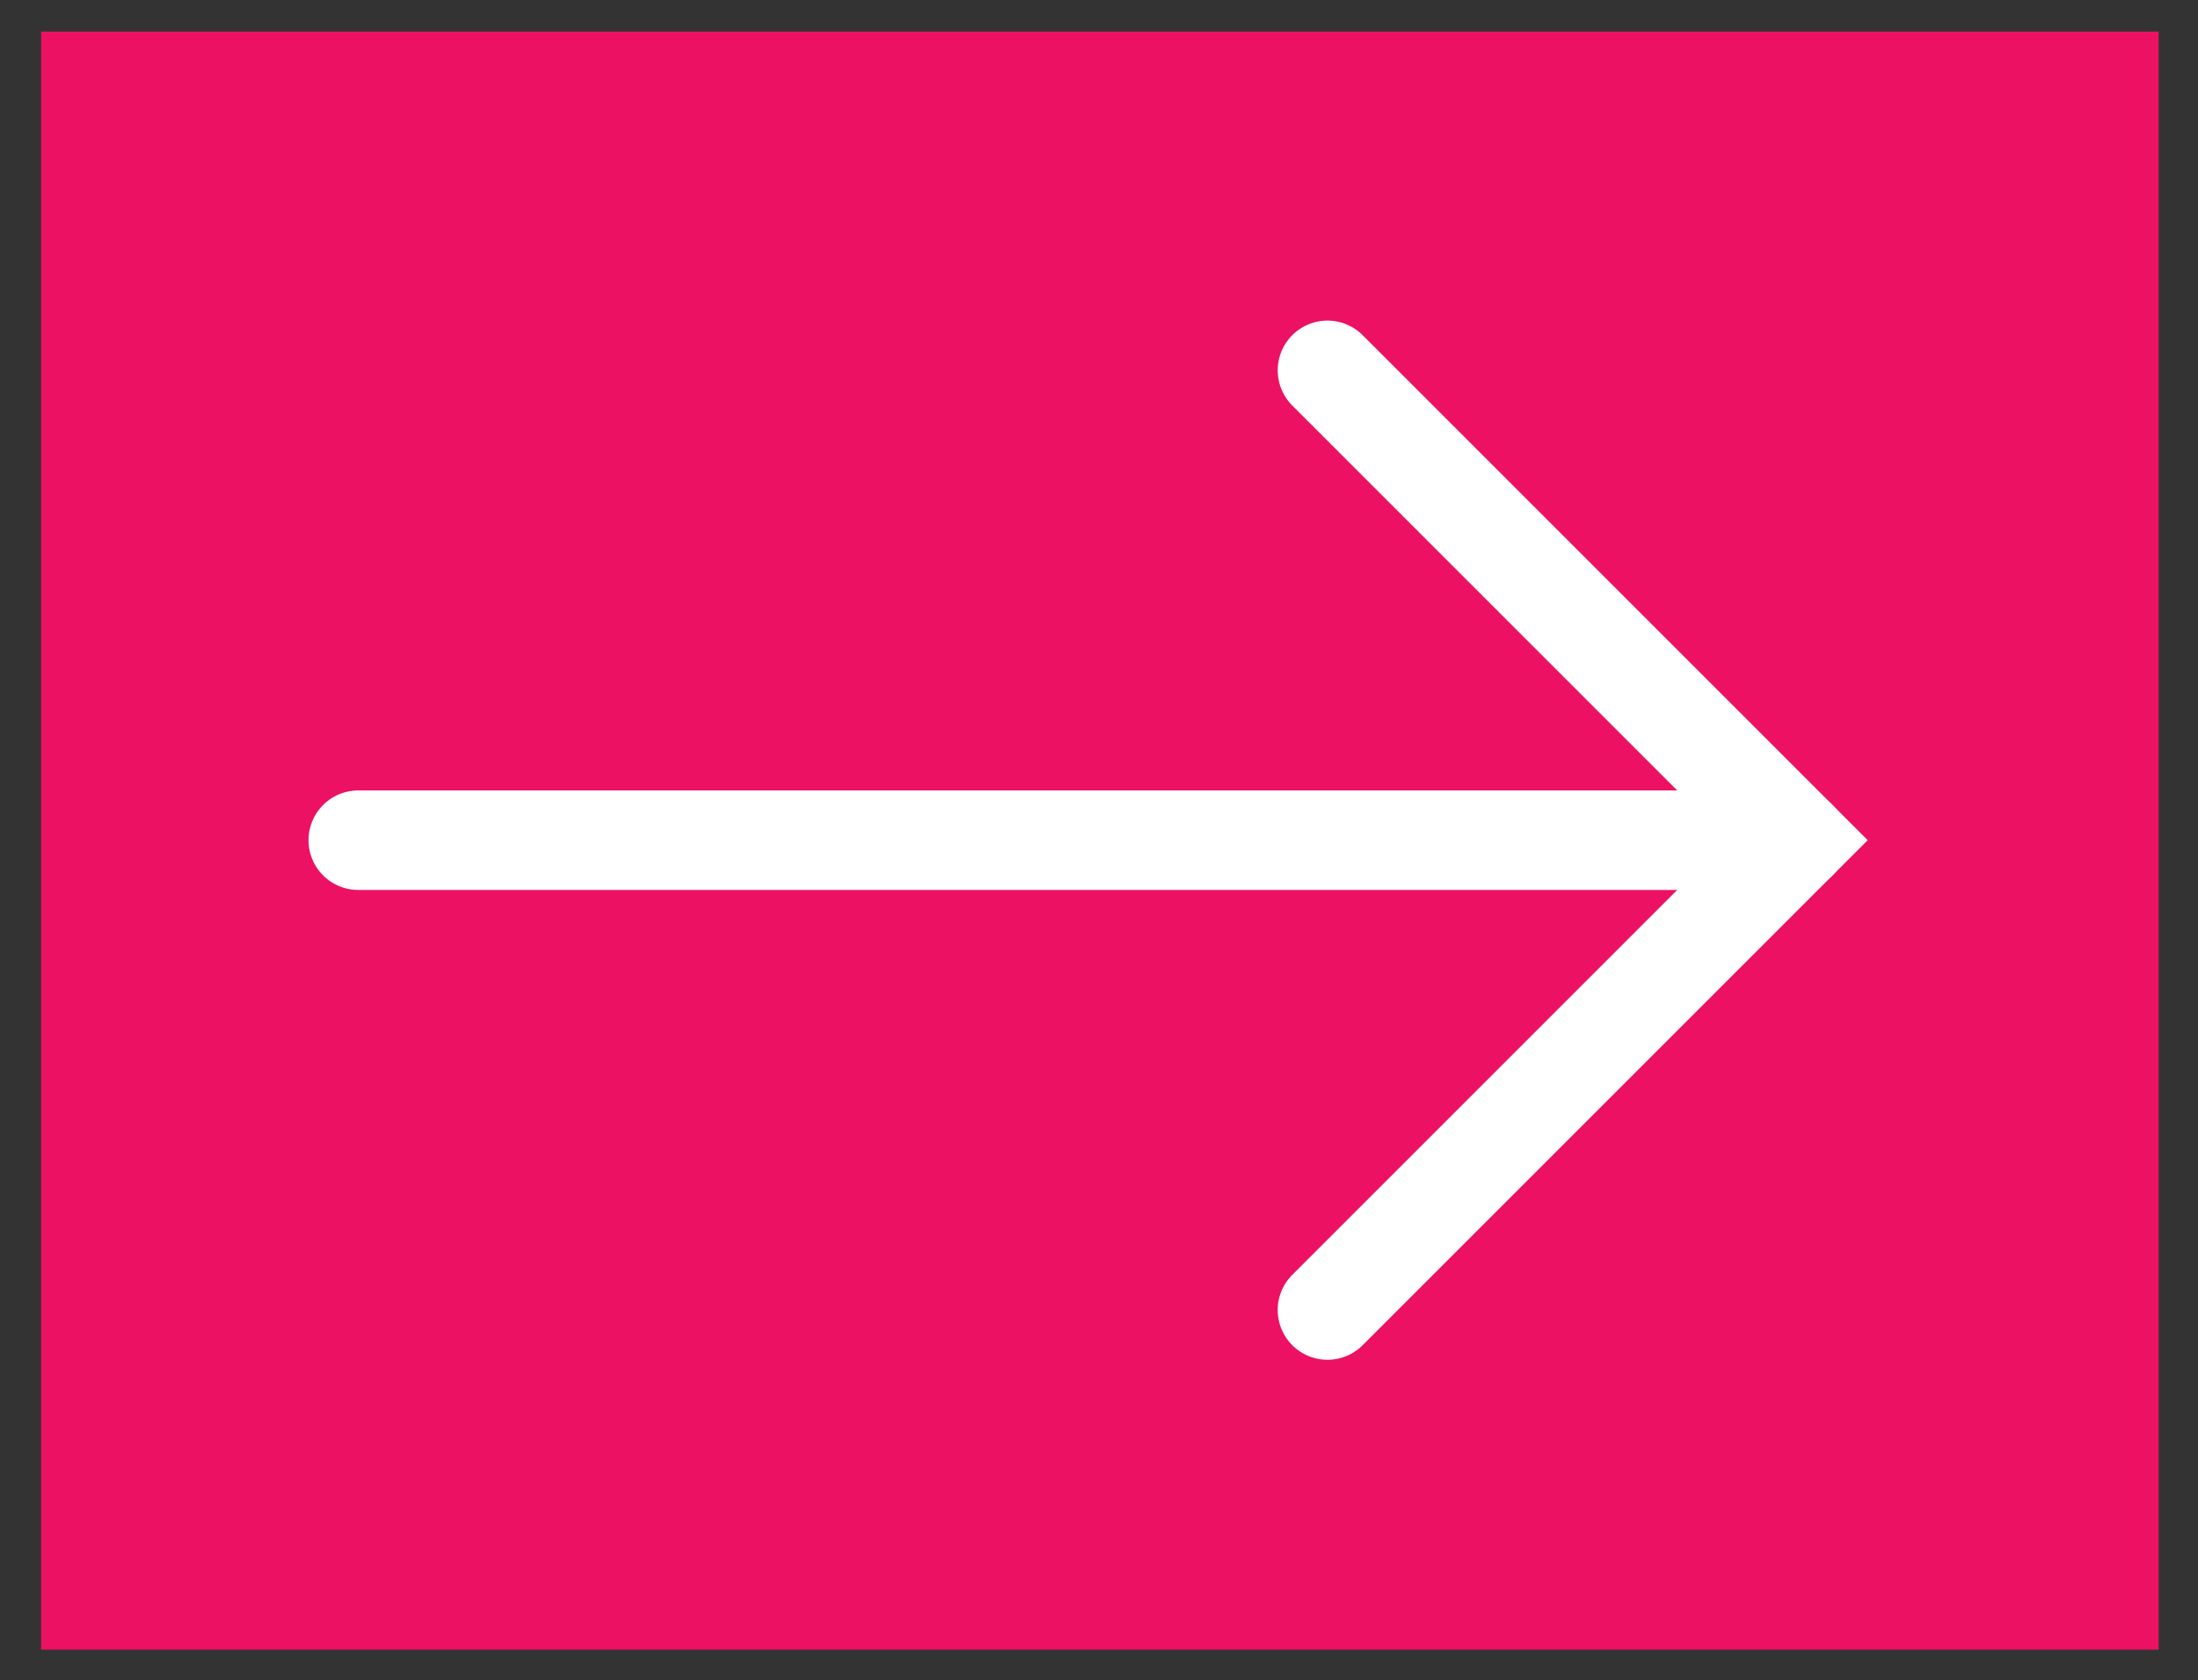 <?xml version="1.0" encoding="UTF-8"?> <svg xmlns="http://www.w3.org/2000/svg" viewBox="0 0 25.4 19.42"><rect x="0" y="0" width="25.4" height="19.42" fill="#333333" stroke="none"/> <defs> <style>.cls-1{fill:#ed1163;stroke:#ed1163;}.cls-1,.cls-2{stroke-miterlimit:10;stroke-width:1.15px;}.cls-2{fill:none;stroke:#fff;stroke-linecap:round;}</style> </defs> <title>arrow_red_full_</title> <g id="Layer_8" data-name="Layer 8"> <rect class="cls-1" x="1.05" y="0.94" width="23.32" height="17.55"></rect> <polyline class="cls-2" points="15.34 4.28 20.77 9.71 15.34 15.14"></polyline> <line class="cls-2" x1="4.14" y1="9.71" x2="20.77" y2="9.71"></line> </g> </svg> 